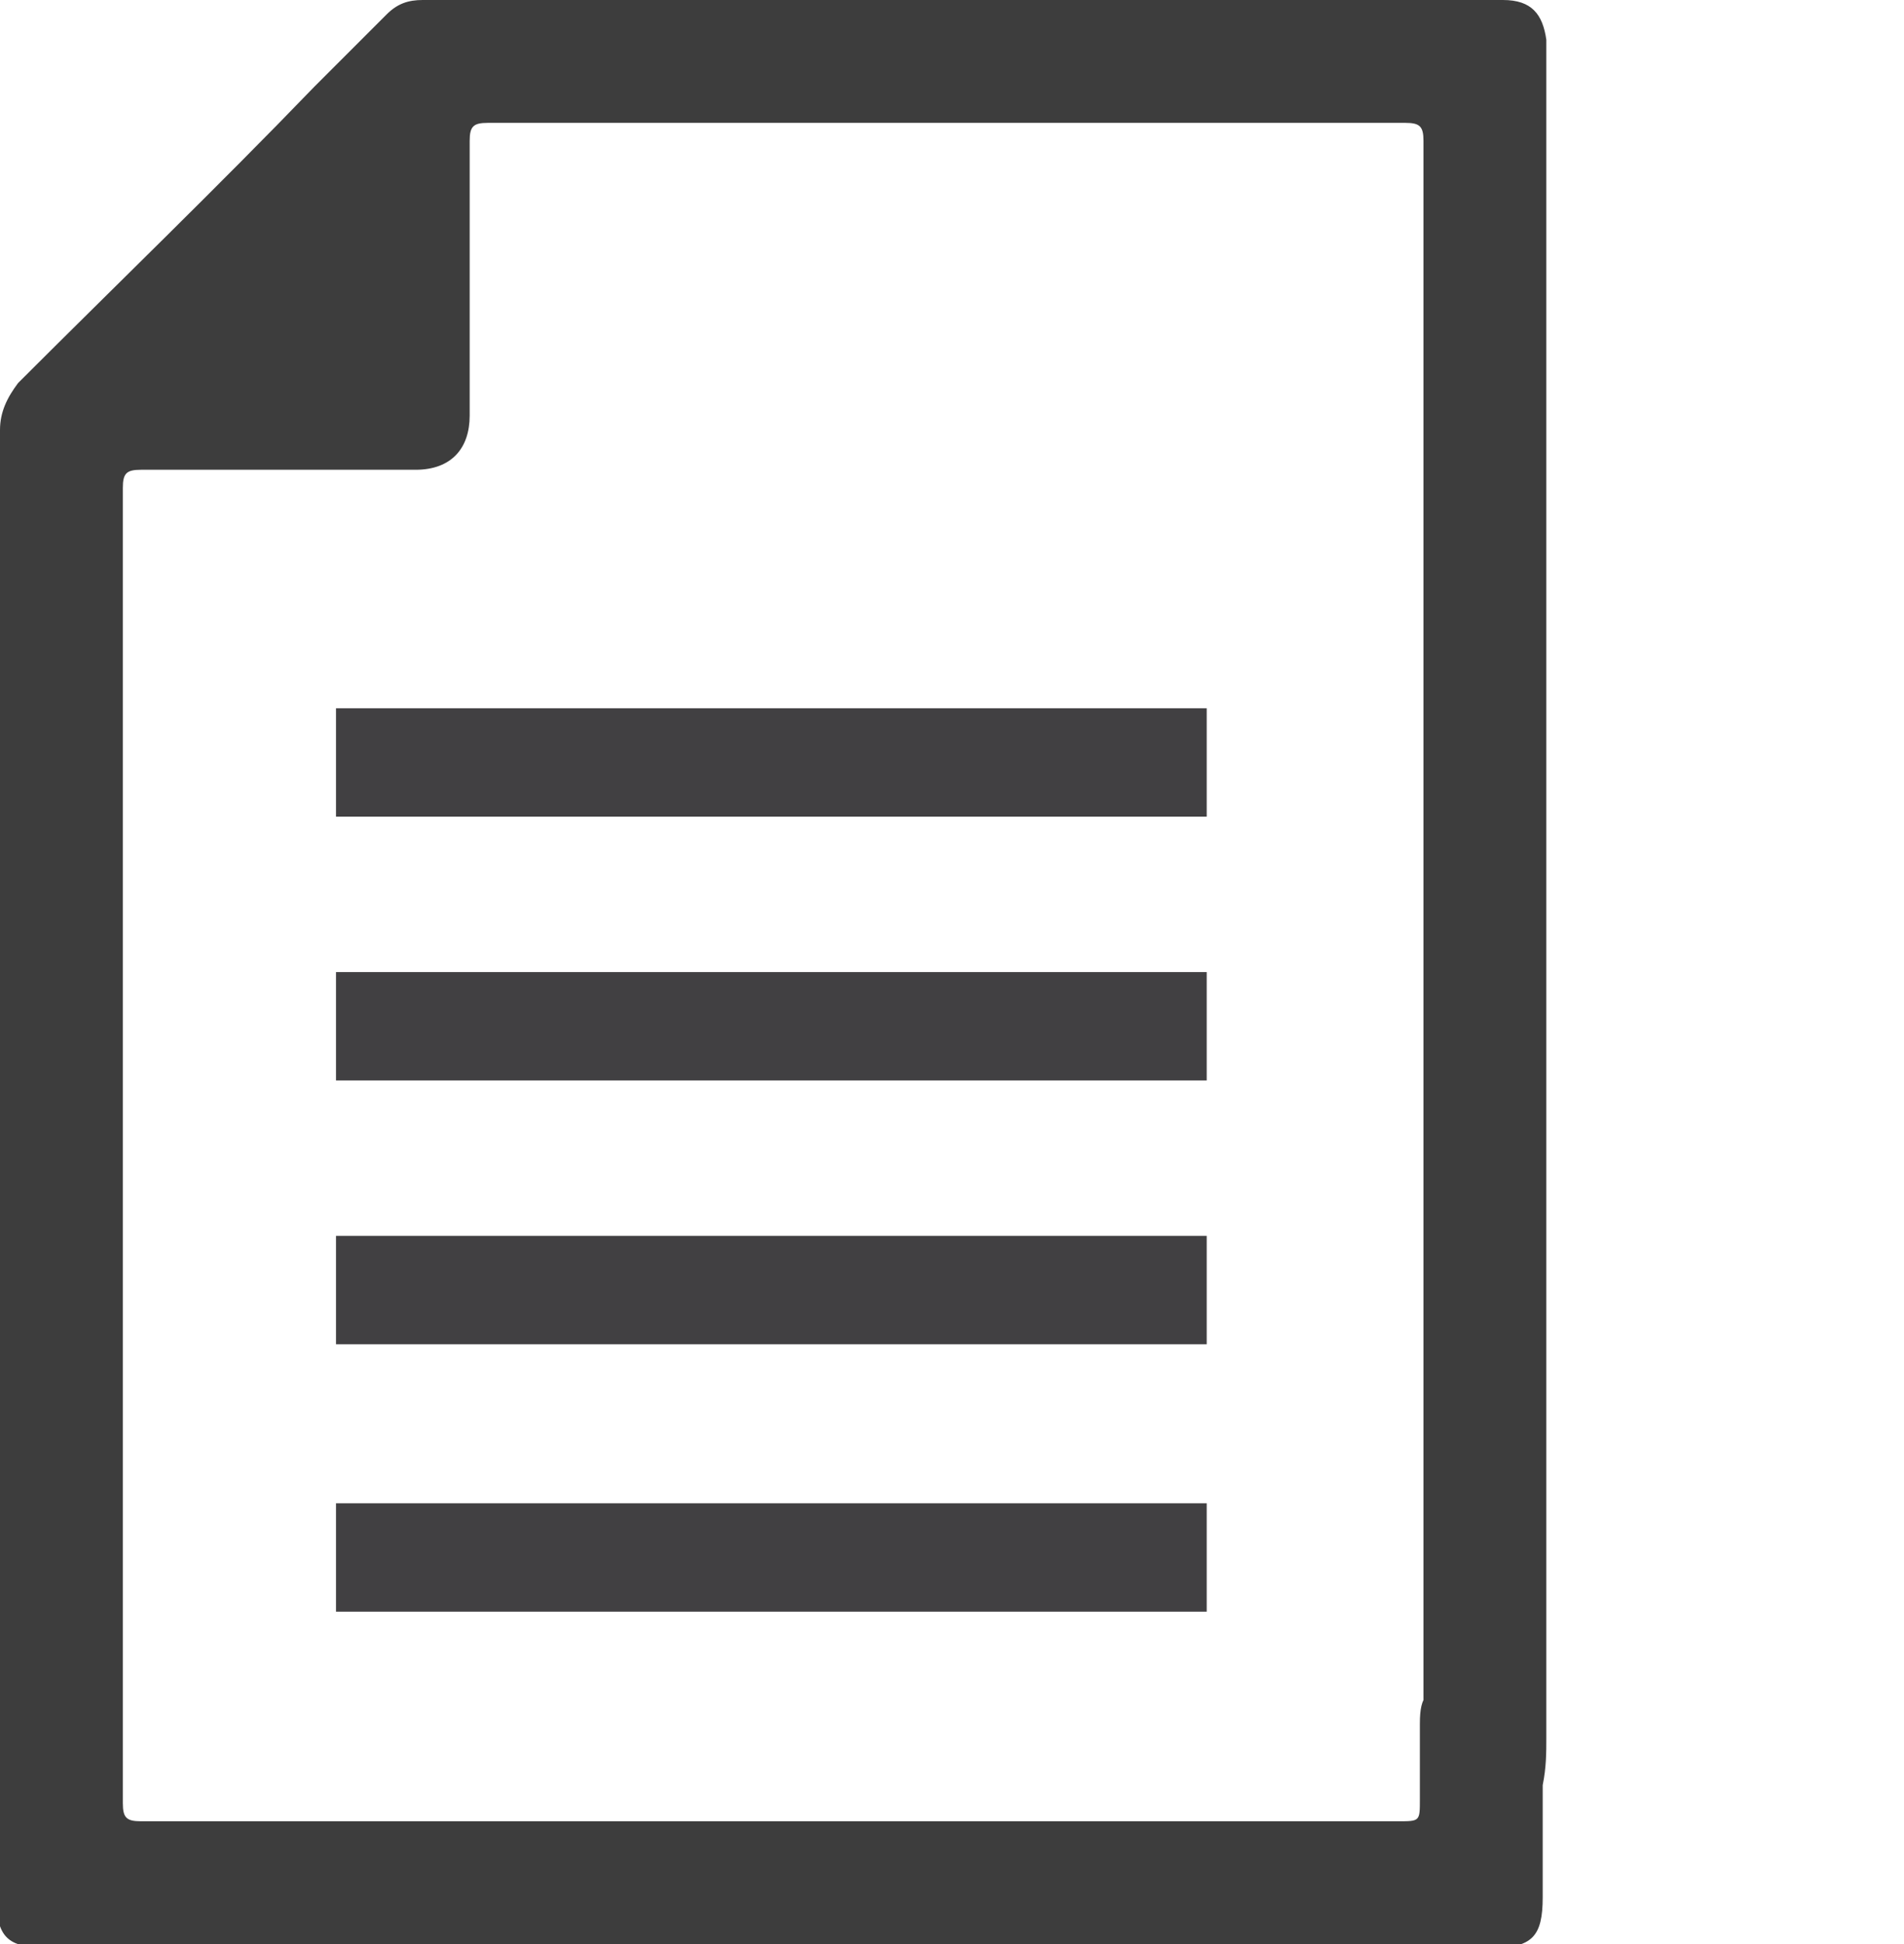 <?xml version="1.0" encoding="utf-8"?>
<!-- Generator: Adobe Illustrator 21.0.2, SVG Export Plug-In . SVG Version: 6.00 Build 0)  -->
<svg version="1.1" id="Layer_1" xmlns="http://www.w3.org/2000/svg" xmlns:xlink="http://www.w3.org/1999/xlink" x="0px" y="0px"
	 viewBox="0 0 52.7 53.8" style="enable-background:new 0 0 52.7 53.8;" xml:space="preserve">
<style type="text/css">
	.st0{fill:#3D3D3D;}
	.st1{fill:#3D3D3D;stroke:#414042;stroke-width:3;stroke-miterlimit:10;}
</style>
<g id="zAwM4p_7_">
	<g>
		<path class="st0" d="M0,35.3c0-7.8,0-15.6,0-23.4c0-0.5,0.2-0.9,0.5-1.3C3.2,7.9,6,5.2,8.7,2.4c0.7-0.7,1.3-1.3,2-2
			c0.3-0.3,0.6-0.4,1-0.4C22,0,31.3,0,41.6,0c0.8,0,1.1,0.4,1.2,1.1c0,0.5,0,1,0,1.5c0,6.2,0,39.3,0,45.5c0,0.4,0,0.8-0.1,1.3
			c0,0.4-0.3,0.6-0.7,0.6c-0.6,0-1.2,0-1.7,0c-0.7,0-0.9-0.3-0.9-0.9c0-2.5,0-1.9,0-4.4c0-3.6,0-37.2,0-40.8c0-0.4-0.1-0.5-0.5-0.5
			c-8.8,0-16.6,0-25.4,0c-0.4,0-0.5,0.1-0.5,0.5c0,2.5,0,5.1,0,7.6c0,0.9-0.5,1.5-1.5,1.5c-2.5,0-5,0-7.6,0c-0.4,0-0.5,0.1-0.5,0.5
			c0,14.2,0,22.2,0,36.4c0,0.4,0.1,0.5,0.5,0.5c9.1,0,18.3,0,27.4,0c2.8,0,4.6,0,7.4,0c0.6,0,0.6,0,0.6-0.6c0-3.8,0,1.7,0-2.1
			c0-0.8,0.2-1,1-1c0.5,0,0.9,0,1.4,0c0.8,0,1,0.2,1,1c0,0.3,0,0.7,0,1c0,4.3,0-0.6,0,3.8c0,1.1-0.3,1.4-1.4,1.4
			c-13.7,0-26.3,0-40,0c-1.1,0-1.4-0.3-1.4-1.4C0,44.6,0,43.1,0,35.3L0,35.3z"/>
	</g>
	<g>
		<line class="st1" x1="9.3" y1="21.1" x2="33.4" y2="21.1"/>
		<line class="st1" x1="9.3" y1="28.4" x2="33.4" y2="28.4"/>
		<line class="st1" x1="9.3" y1="35.7" x2="33.4" y2="35.7"/>
		<line class="st1" x1="9.3" y1="43.1" x2="33.4" y2="43.1"/>
	</g>
</g>
</svg>

